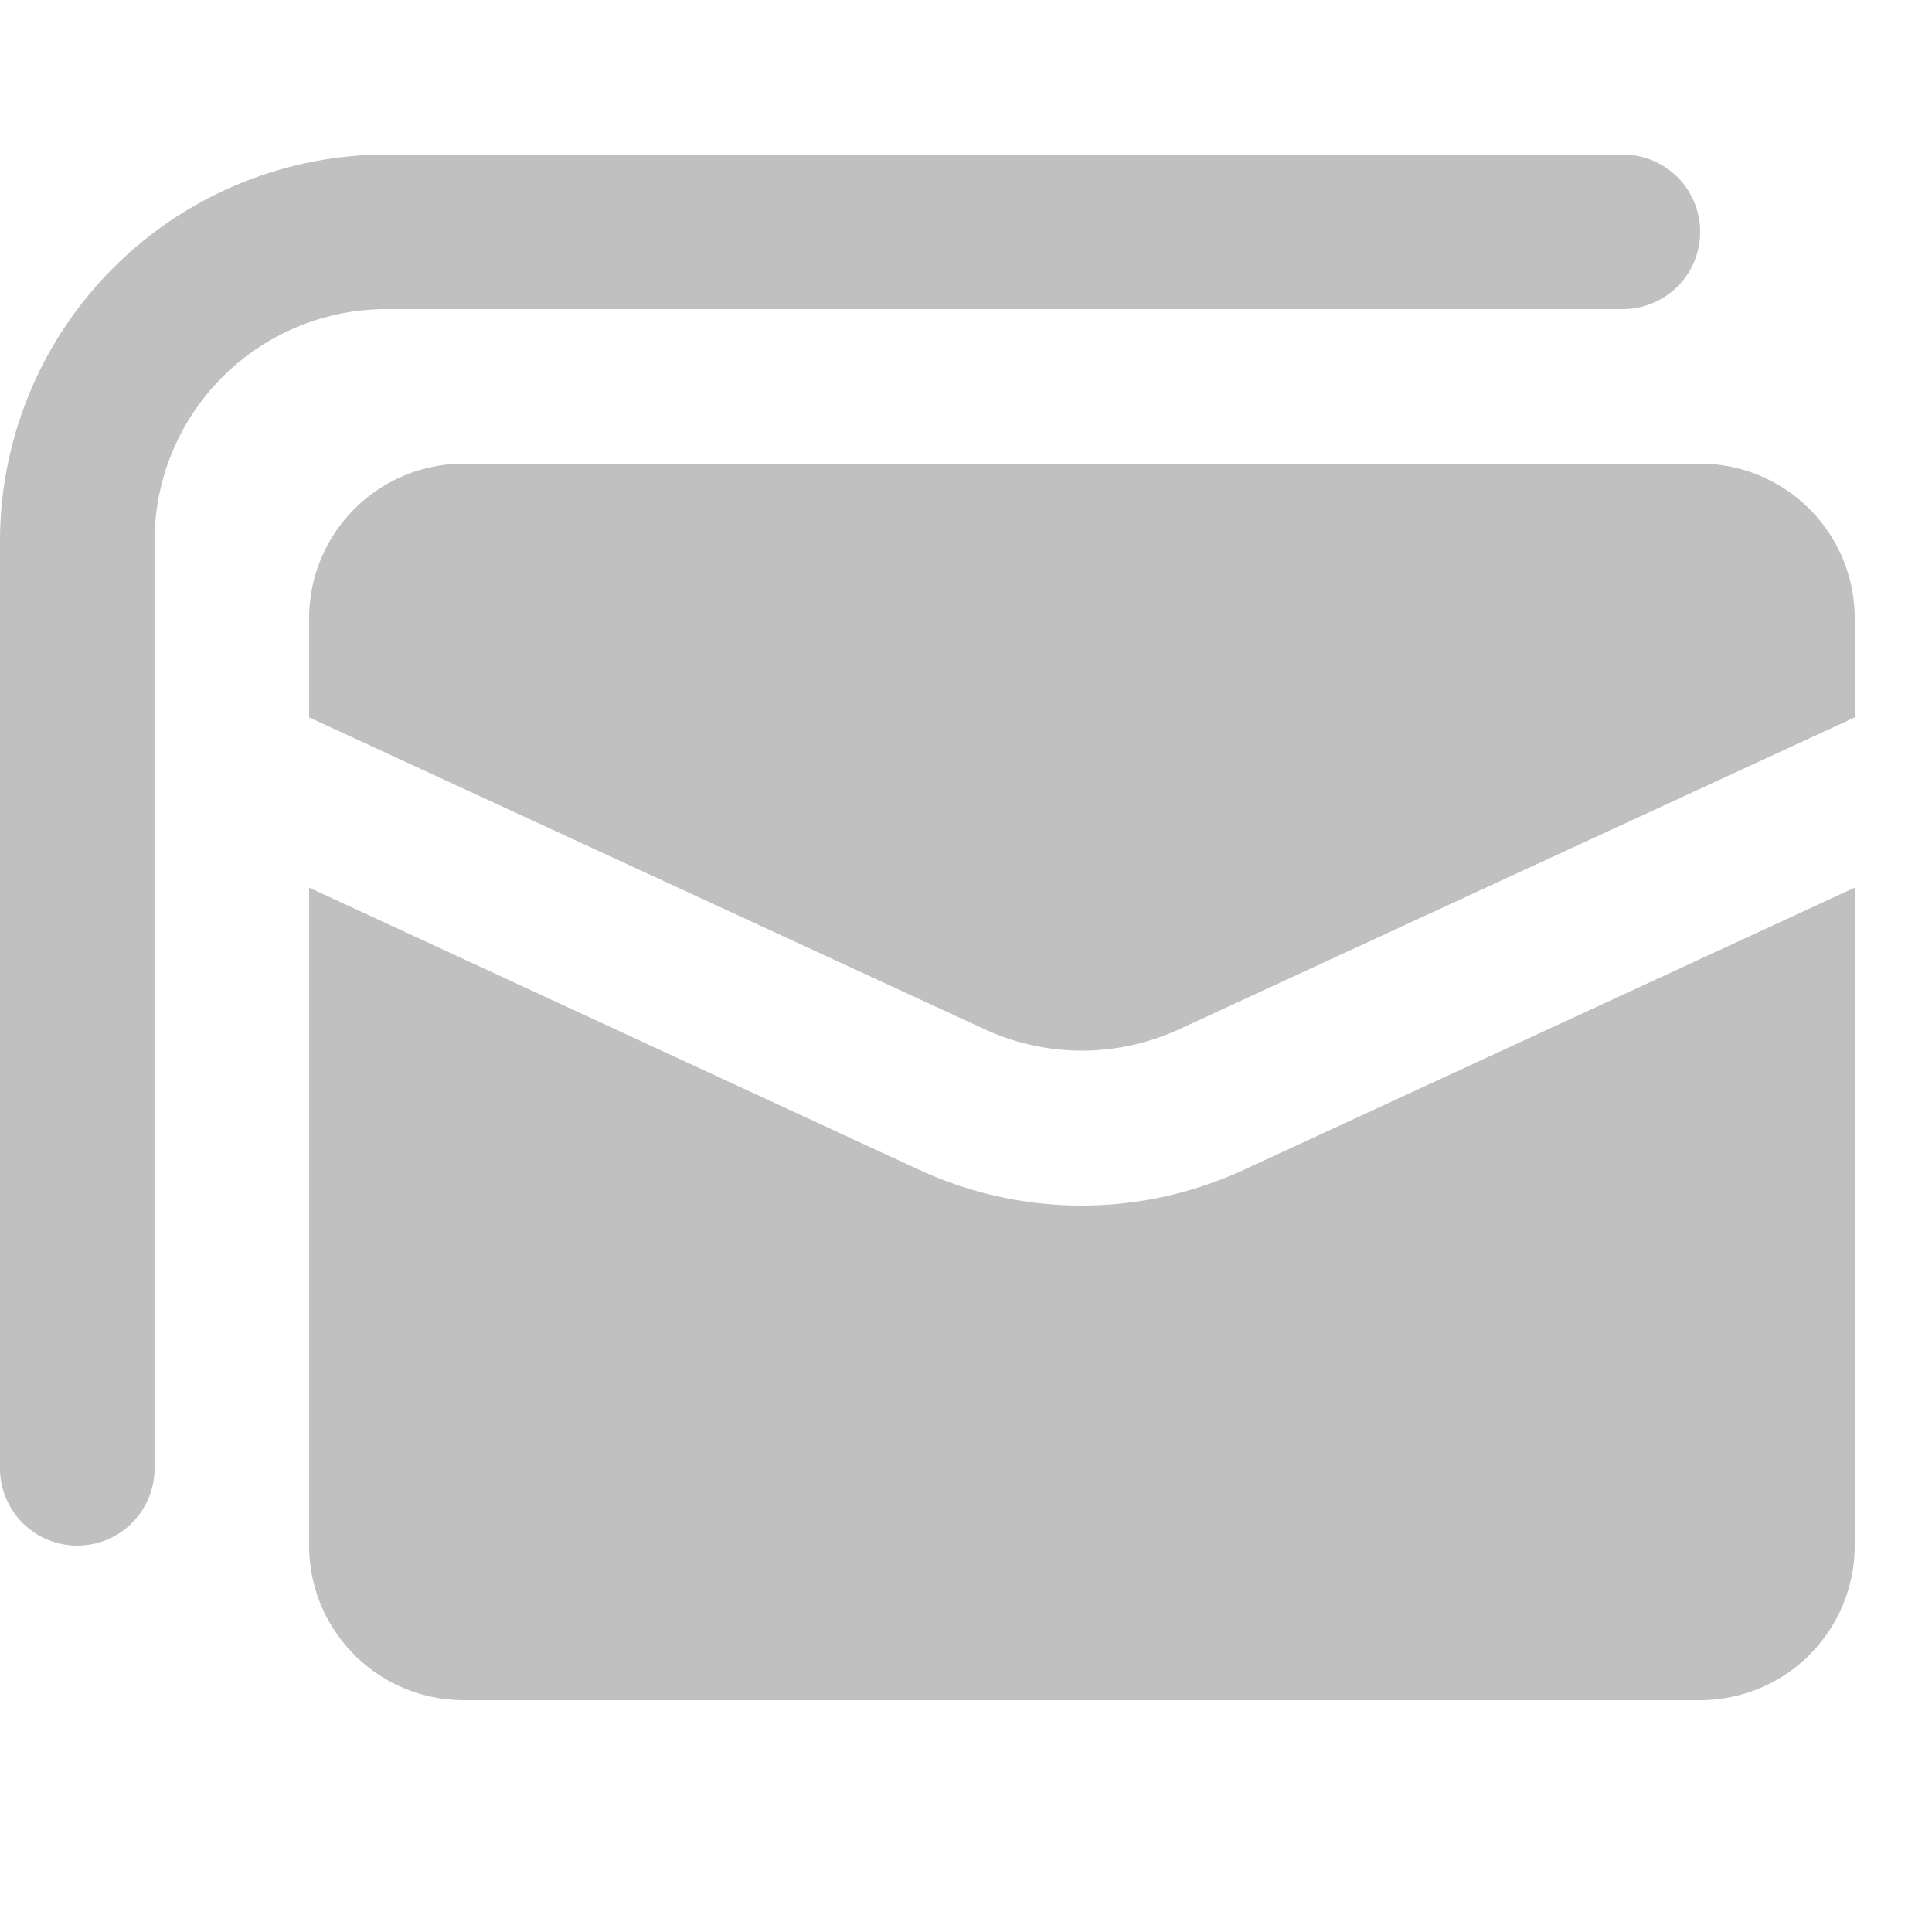 <svg xmlns="http://www.w3.org/2000/svg" width="100" height="100" viewBox="0 0 25 25"><title>mail-multi</title><g fill="Silver" id="Business Services"><g id="mail-multi"><path id="mail-multi-2" data-name="mail-multi" d="M22,6H6A2,2,0,0,0,4,8V9.283l8.743,4.036a3,3,0,0,0,2.514,0L24,9.283V8A2,2,0,0,0,22,6Zm-8,9.6h0a5,5,0,0,1-2.1-.46L4,11.486V20a2,2,0,0,0,2,2H22a2,2,0,0,0,2-2V11.486L16.1,15.135A5,5,0,0,1,14,15.6ZM21,4a1,1,0,0,0,0-2H5A5.006,5.006,0,0,0,0,7V19a1,1,0,0,0,2,0V7A3,3,0,0,1,5,4Z"/></g></g></svg>